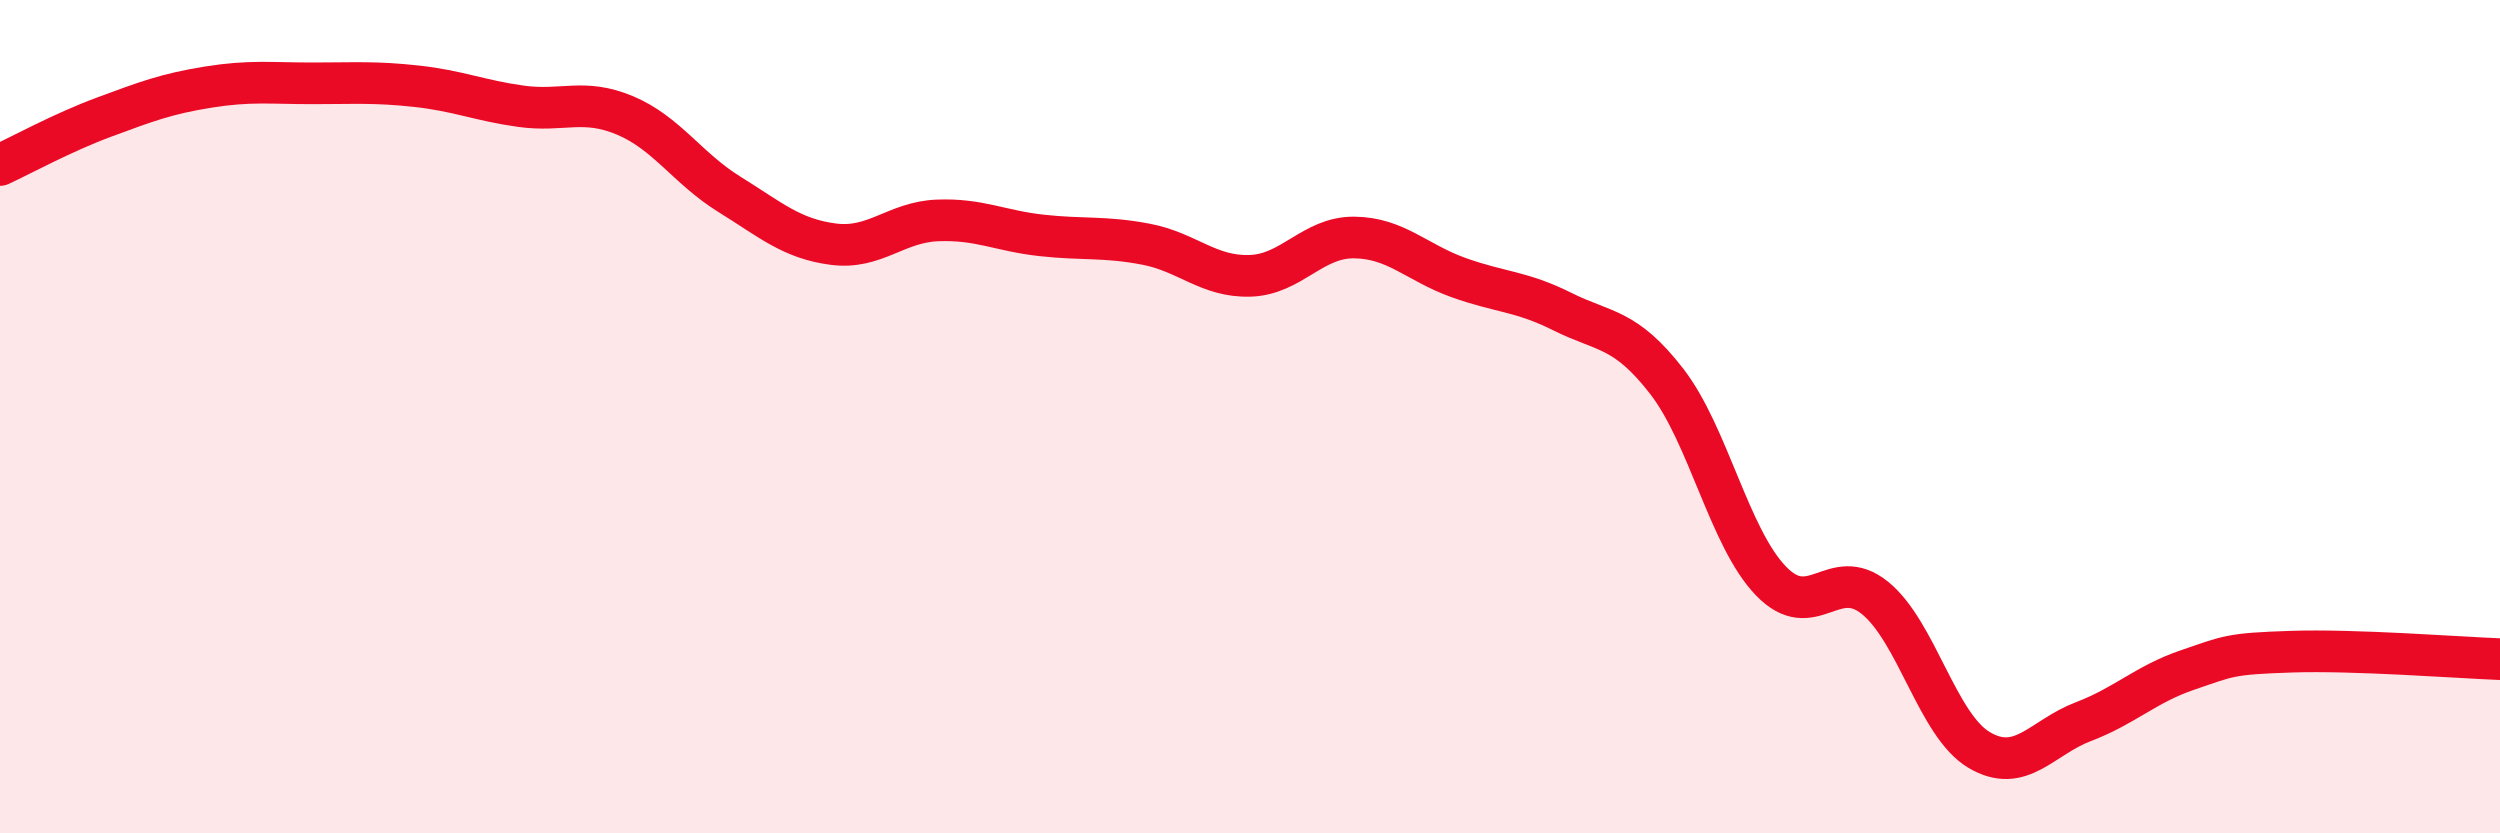 
    <svg width="60" height="20" viewBox="0 0 60 20" xmlns="http://www.w3.org/2000/svg">
      <path
        d="M 0,3.96 C 0.5,3.73 1.5,3.18 2.5,2.81 C 3.5,2.44 4,2.25 5,2.09 C 6,1.93 6.5,2 7.5,2 C 8.5,2 9,1.96 10,2.07 C 11,2.18 11.5,2.41 12.5,2.55 C 13.5,2.69 14,2.35 15,2.77 C 16,3.19 16.5,4.04 17.5,4.66 C 18.5,5.28 19,5.73 20,5.86 C 21,5.99 21.5,5.33 22.5,5.29 C 23.5,5.25 24,5.54 25,5.65 C 26,5.76 26.5,5.67 27.5,5.86 C 28.5,6.05 29,6.65 30,6.62 C 31,6.59 31.5,5.69 32.5,5.7 C 33.5,5.71 34,6.3 35,6.66 C 36,7.02 36.5,6.98 37.5,7.48 C 38.5,7.98 39,7.86 40,9.15 C 41,10.44 41.5,12.9 42.5,13.94 C 43.5,14.98 44,13.54 45,14.35 C 46,15.16 46.5,17.41 47.5,18 C 48.5,18.59 49,17.7 50,17.32 C 51,16.94 51.5,16.42 52.5,16.08 C 53.5,15.74 53.5,15.69 55,15.64 C 56.5,15.59 59,15.78 60,15.82L60 20L0 20Z"
        fill="#EB0A25"
        opacity="0.1"
        stroke-linecap="round"
        stroke-linejoin="round"
      />
      <path
        d="M 0,3.96 C 0.5,3.73 1.5,3.18 2.5,2.81 C 3.5,2.44 4,2.25 5,2.09 C 6,1.93 6.5,2 7.5,2 C 8.5,2 9,1.96 10,2.07 C 11,2.18 11.5,2.41 12.5,2.55 C 13.5,2.69 14,2.35 15,2.77 C 16,3.19 16.5,4.04 17.5,4.66 C 18.5,5.28 19,5.73 20,5.86 C 21,5.99 21.5,5.33 22.5,5.29 C 23.5,5.25 24,5.54 25,5.65 C 26,5.76 26.5,5.67 27.5,5.86 C 28.5,6.05 29,6.65 30,6.62 C 31,6.59 31.5,5.69 32.5,5.7 C 33.5,5.71 34,6.3 35,6.66 C 36,7.02 36.5,6.98 37.5,7.48 C 38.5,7.98 39,7.86 40,9.15 C 41,10.44 41.5,12.9 42.5,13.94 C 43.5,14.98 44,13.54 45,14.35 C 46,15.16 46.5,17.41 47.5,18 C 48.5,18.59 49,17.7 50,17.32 C 51,16.94 51.5,16.42 52.5,16.08 C 53.5,15.74 53.5,15.69 55,15.64 C 56.5,15.59 59,15.78 60,15.82"
        stroke="#EB0A25"
        stroke-width="1"
        fill="none"
        stroke-linecap="round"
        stroke-linejoin="round"
      />
    </svg>
  